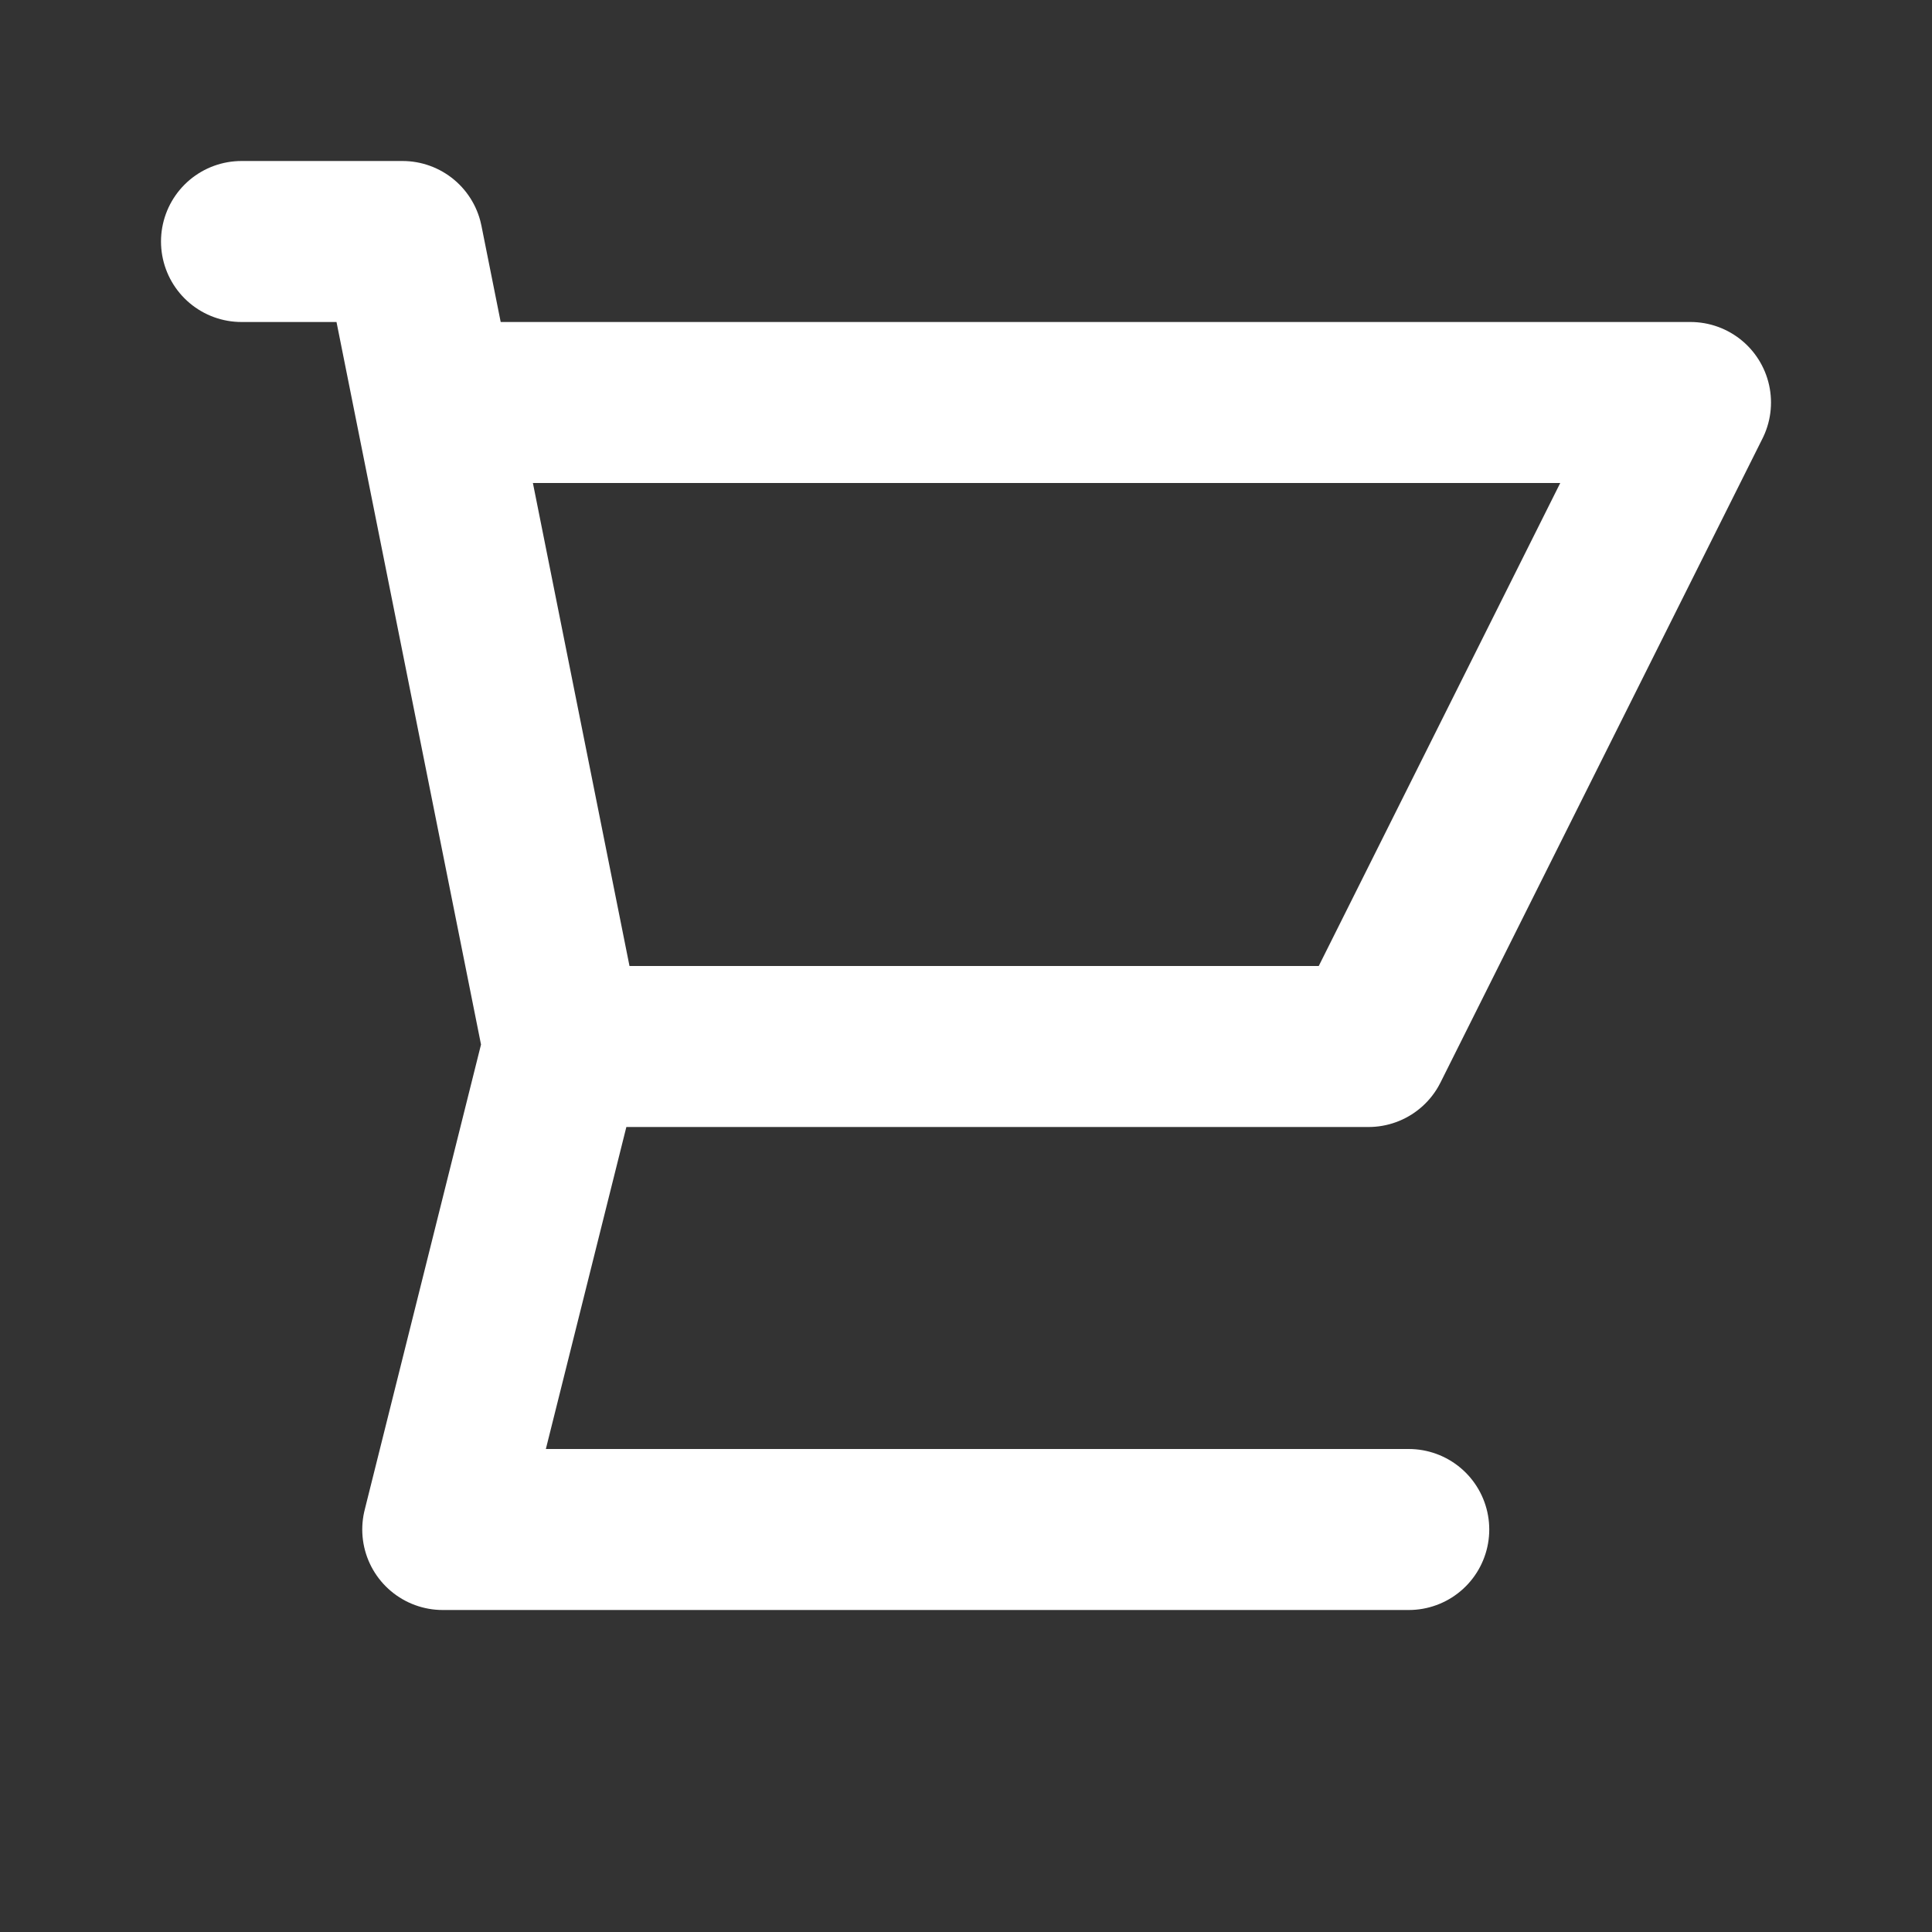 <svg width="24" height="24" viewBox="0 0 24 24" fill="none" xmlns="http://www.w3.org/2000/svg">
<rect x="0" y="0" width="24" height="24" fill="#333333" stroke="none"/>
<path d="M3 3H5L5.4 5M5.4 5H21L17 13H7M5.4 5L7 13M7 13L5.5 19H17.5" stroke="white" stroke-width="2" stroke-linecap="round" stroke-linejoin="round"/>
</svg>
